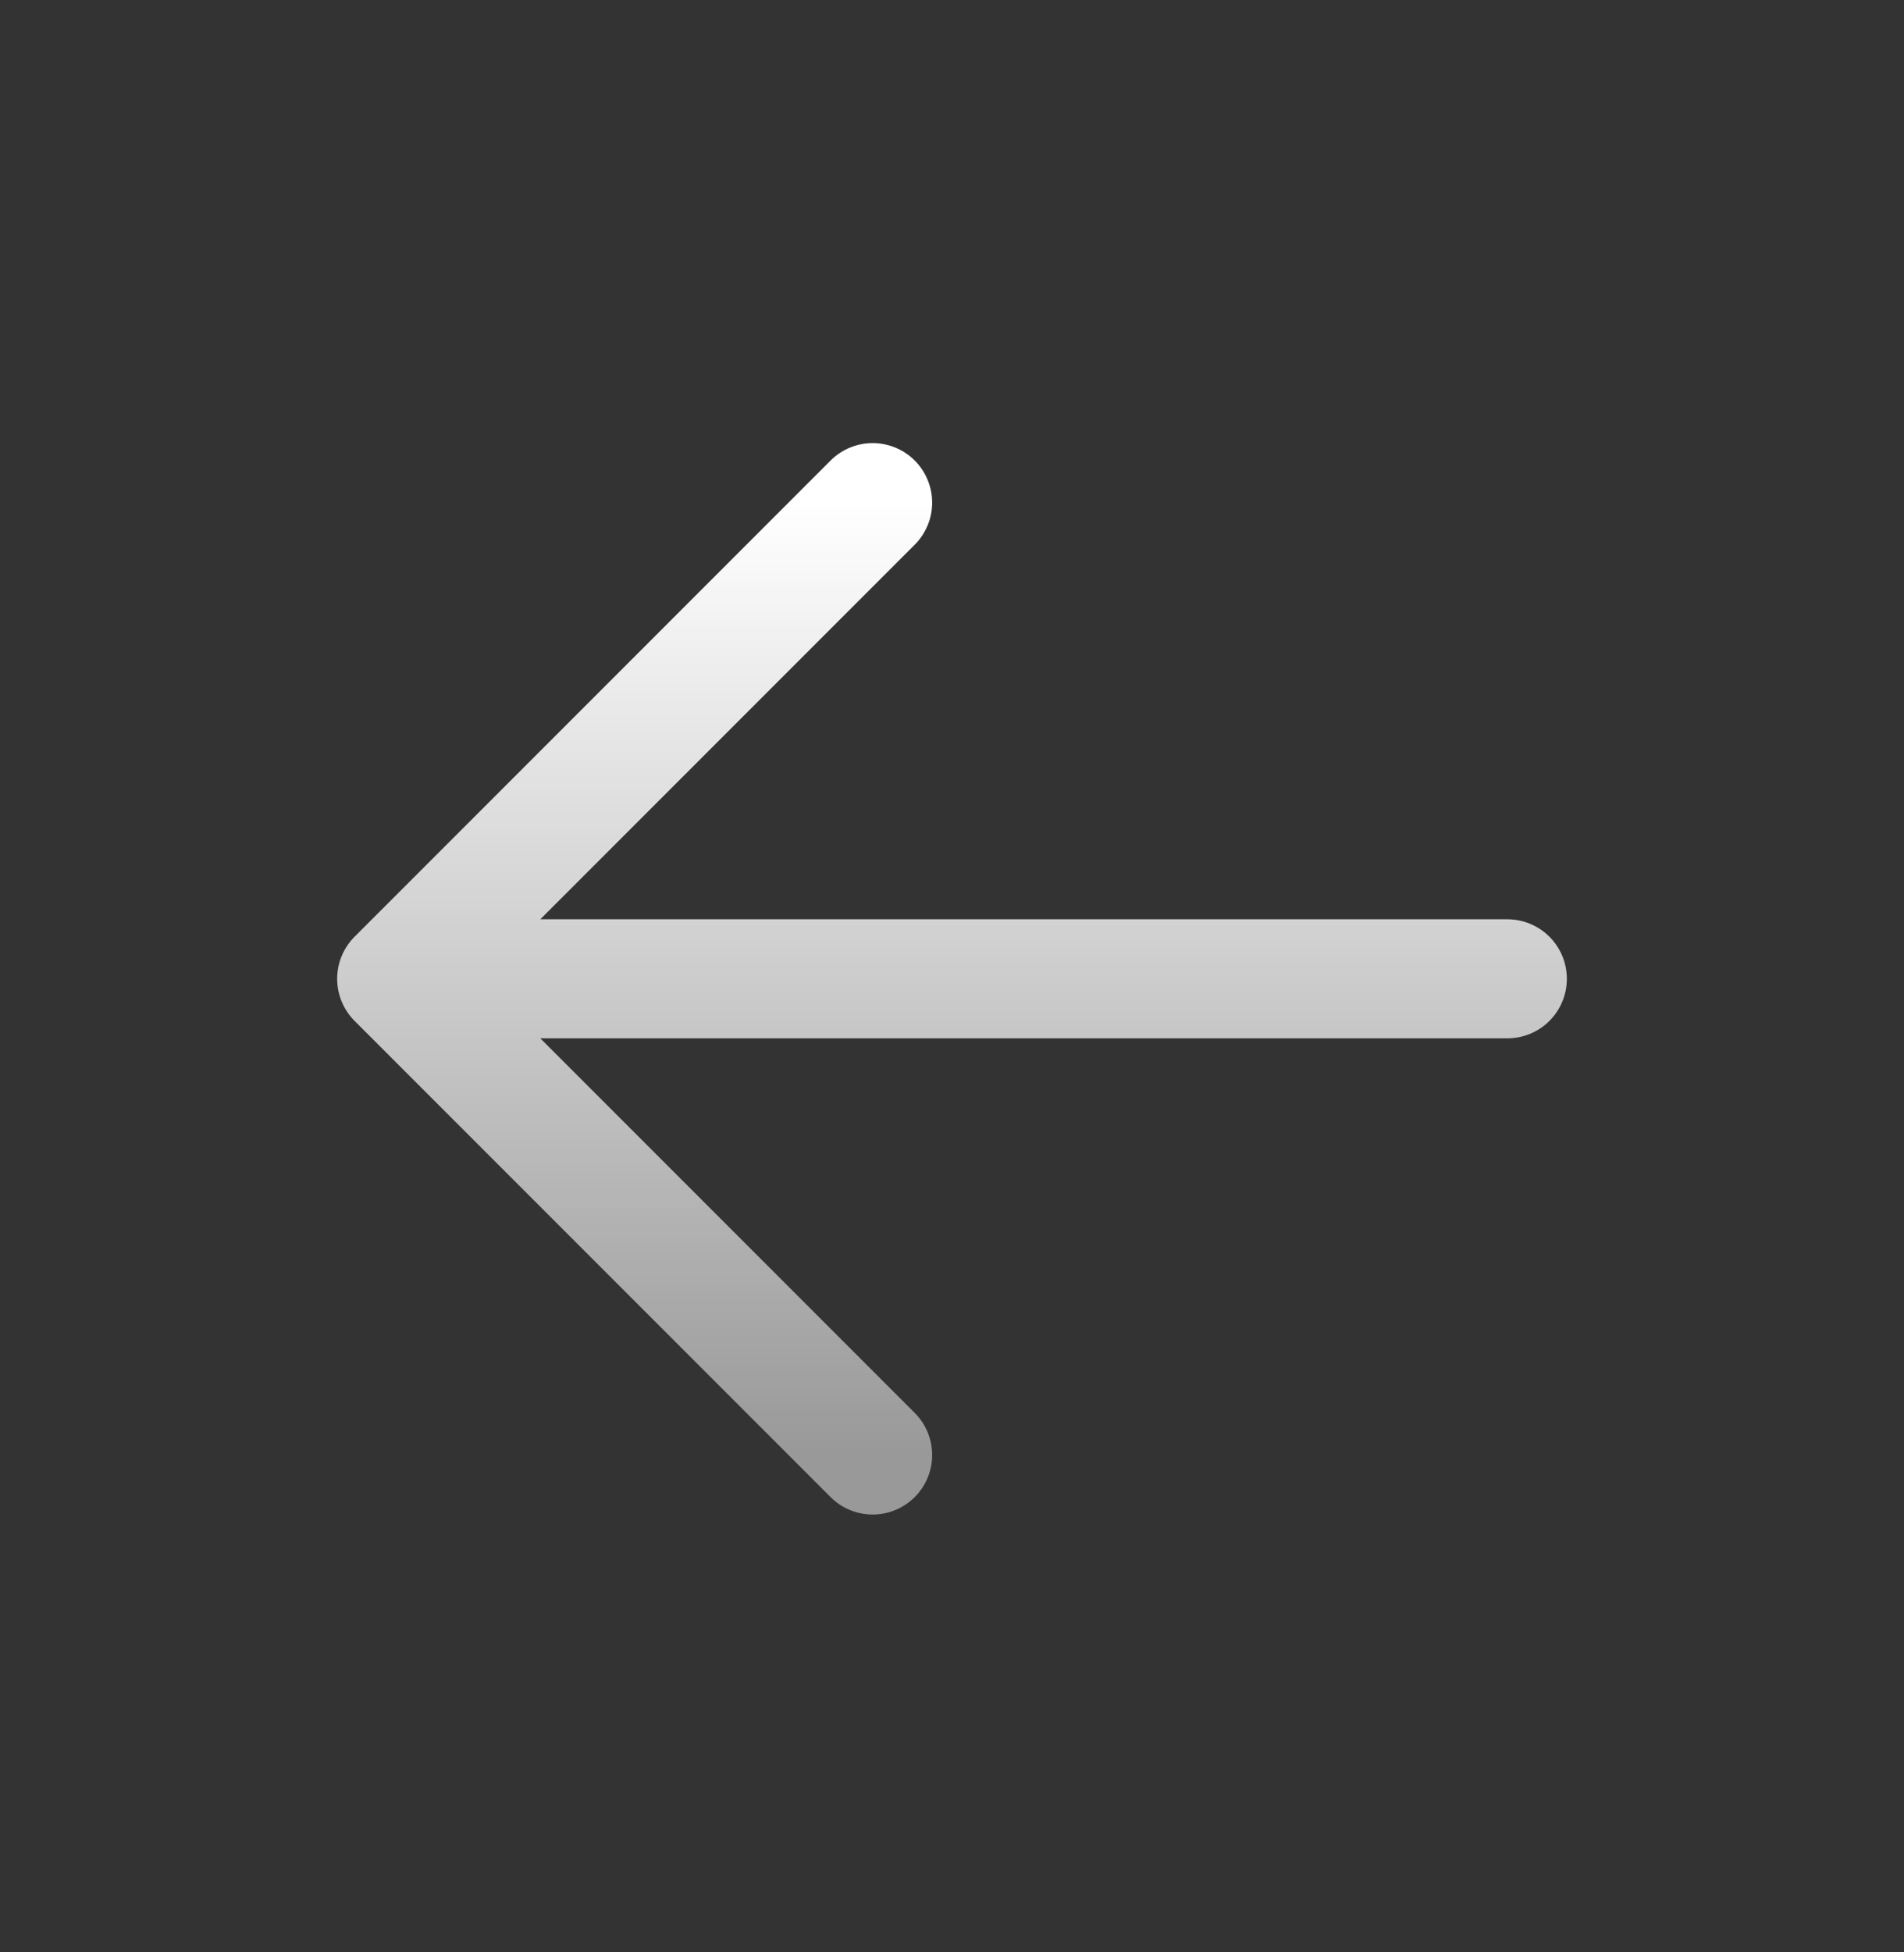 <svg width="40" height="41" viewBox="0 0 40 41" fill="none" xmlns="http://www.w3.org/2000/svg">
<rect x="0" y="0" width="40" height="41" fill="#333333" stroke="none"/>
<path d="M8.333 20.555L31.667 20.555M8.333 20.555L18.333 30.555M8.333 20.555L18.333 10.555" stroke="url(#paint0_linear_4910_44802)" stroke-width="2.5" stroke-linecap="round" stroke-linejoin="round"/>
<defs>
<linearGradient id="paint0_linear_4910_44802" x1="20" y1="30.555" x2="20" y2="10.555" gradientUnits="userSpaceOnUse">
<stop stop-color="white" stop-opacity="0.5"/>
<stop offset="1" stop-color="white"/>
</linearGradient>
</defs>
</svg>
